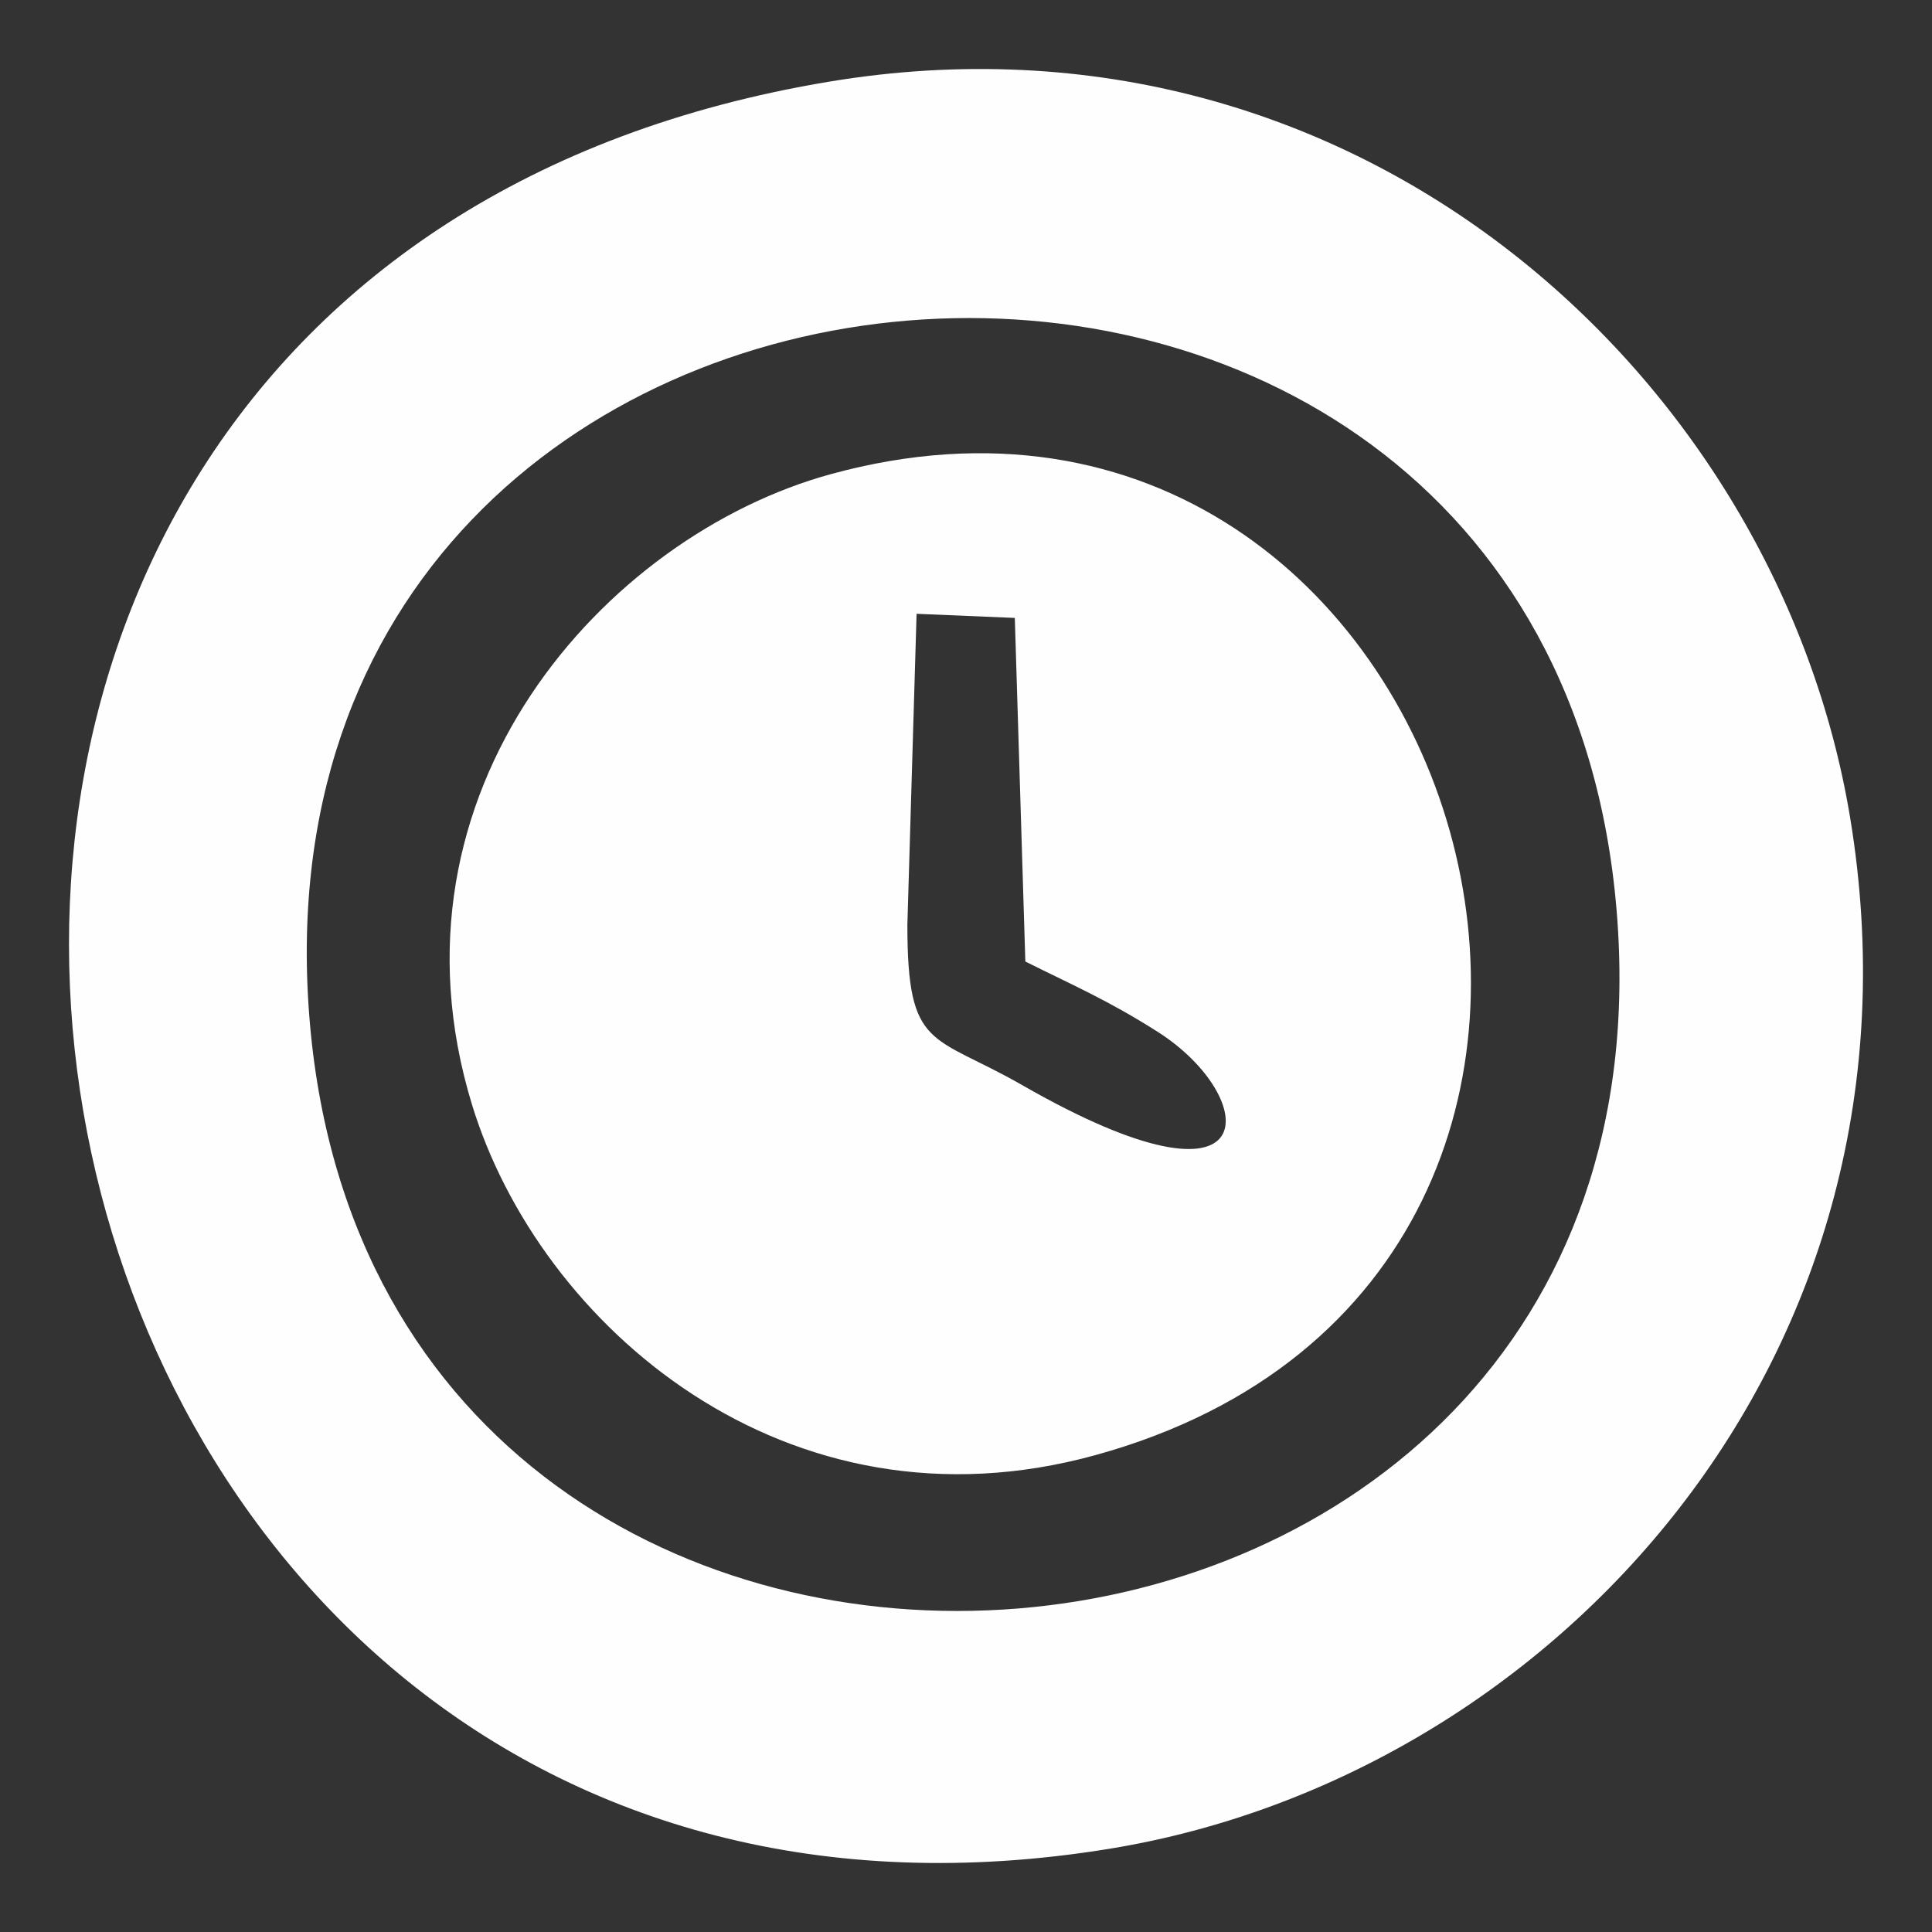 <?xml version="1.0" encoding="UTF-8"?> <!-- Creator: CorelDRAW 2017 --> <svg xmlns="http://www.w3.org/2000/svg" xmlns:xlink="http://www.w3.org/1999/xlink" xml:space="preserve" width="70mm" height="70mm" style="shape-rendering:geometricPrecision; text-rendering:geometricPrecision; image-rendering:optimizeQuality; fill-rule:evenodd; clip-rule:evenodd" viewBox="0 0 7000 7000"><rect x="0" y="0" width="7000" height="7000" fill="#333333" stroke="none"/> <defs> <style type="text/css"> <![CDATA[ .fil0 {fill:#FEFEFE} ]]> </style> </defs> <g id="Слой_x0020_1">  <path class="fil0" d="M1123.22 3712.31c-277.99,-3148.82 4476.23,-3515.57 4734.09,-413.59 259.62,3123.72 -4463.12,3482.78 -4734.09,413.59zm2553.62 -1473.48l38.15 1244.92c180.62,89.97 300.03,140.96 477.96,253.71 373.06,236.25 410.28,709.69 -488.22,194.74 -328.12,-188.06 -417.14,-124.09 -417.14,-581.44l33.35 -1126.85 355.9 14.92zm-1966.93 1762.71c243.81,798.61 1137.13,1579.81 2258.96,1270.65 2388.45,-658.2 1354.62,-4187.73 -958.38,-3554.36 -819.85,224.47 -1646.69,1149.9 -1300.58,2283.71zm1295.39 -3705.86c-4360.33,723.57 -3188.36,7092.64 1018.69,6402.07 1602.73,-263.07 3001.54,-1785.09 2679.47,-3734.73 -262.11,-1586.85 -1777.38,-2986.06 -3698.16,-2667.34z"></path> </g> </svg> 